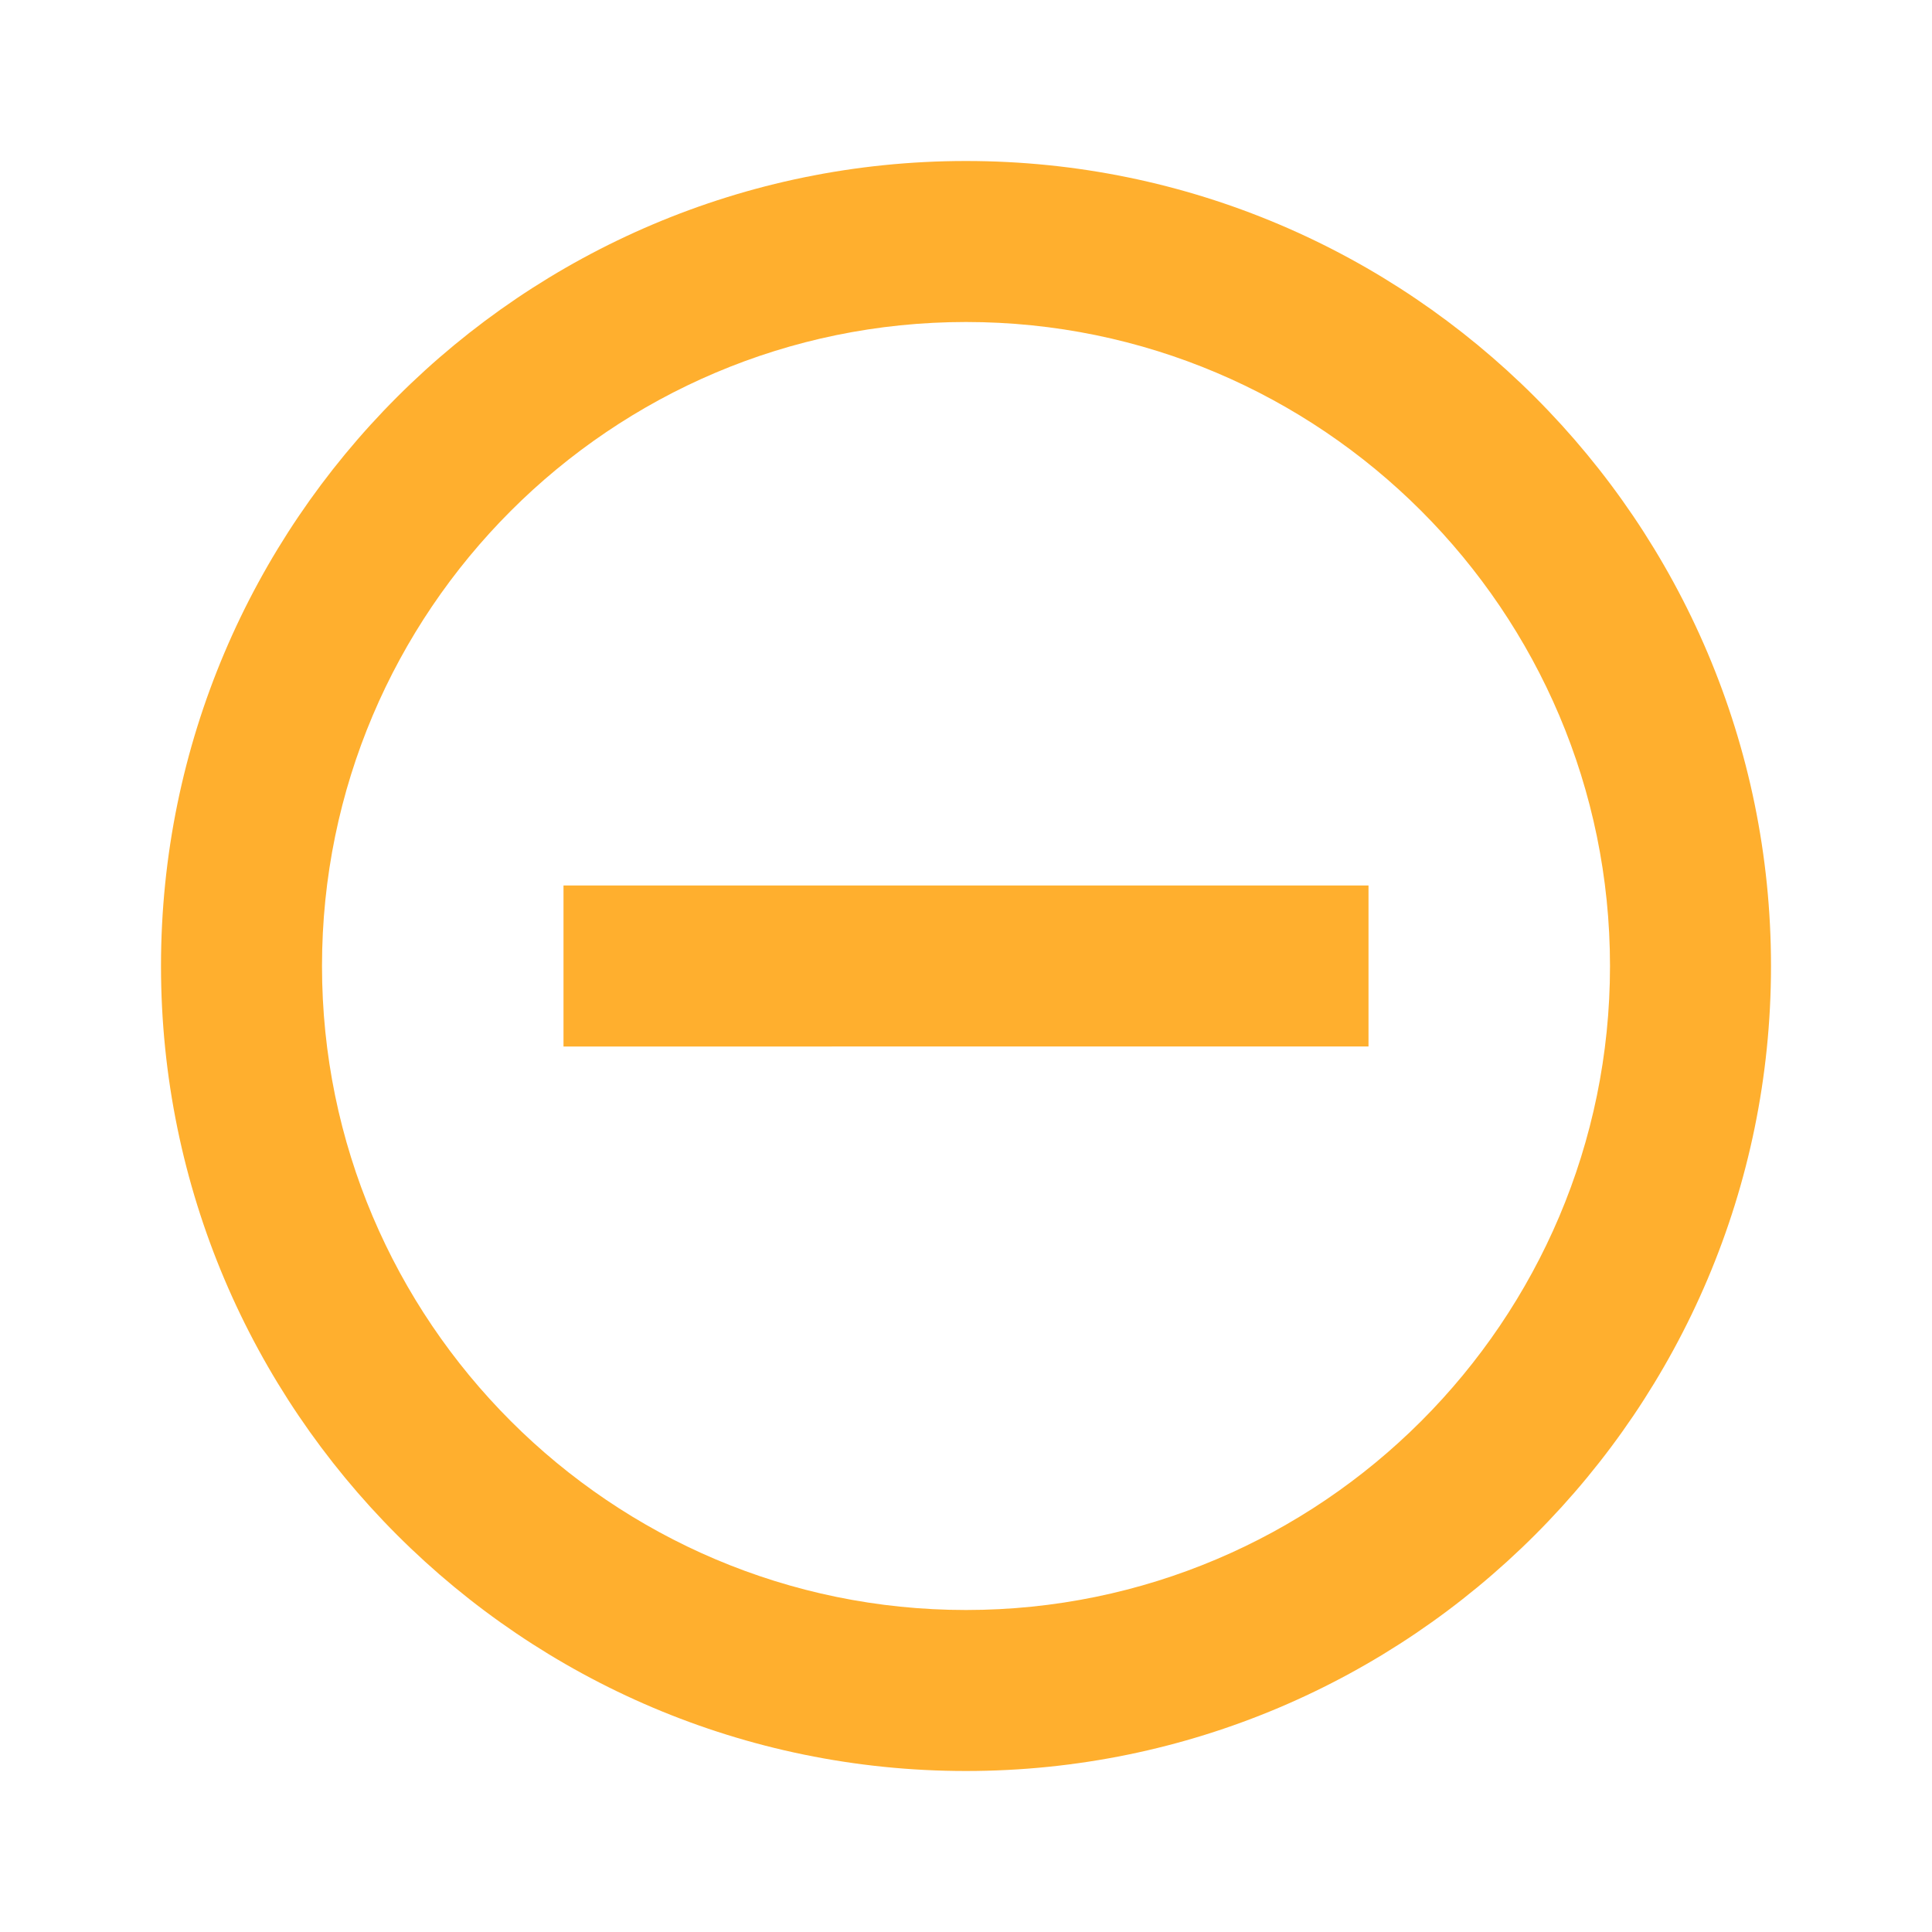 <svg xmlns="http://www.w3.org/2000/svg" width="24" height="24" viewBox="0 0 24 24" style="fill: rgba(255, 175, 46, 1);transform: ;msFilter:;"><path d="M7 11h10v2H7z"></path><path d="M12 2C6.486 2 2 6.486 2 12s4.486 10 10 10 10-4.486 10-10S17.514 2 12 2zm0 18c-4.411 0-8-3.589-8-8s3.589-8 8-8 8 3.589 8 8-3.589 8-8 8z"></path></svg>